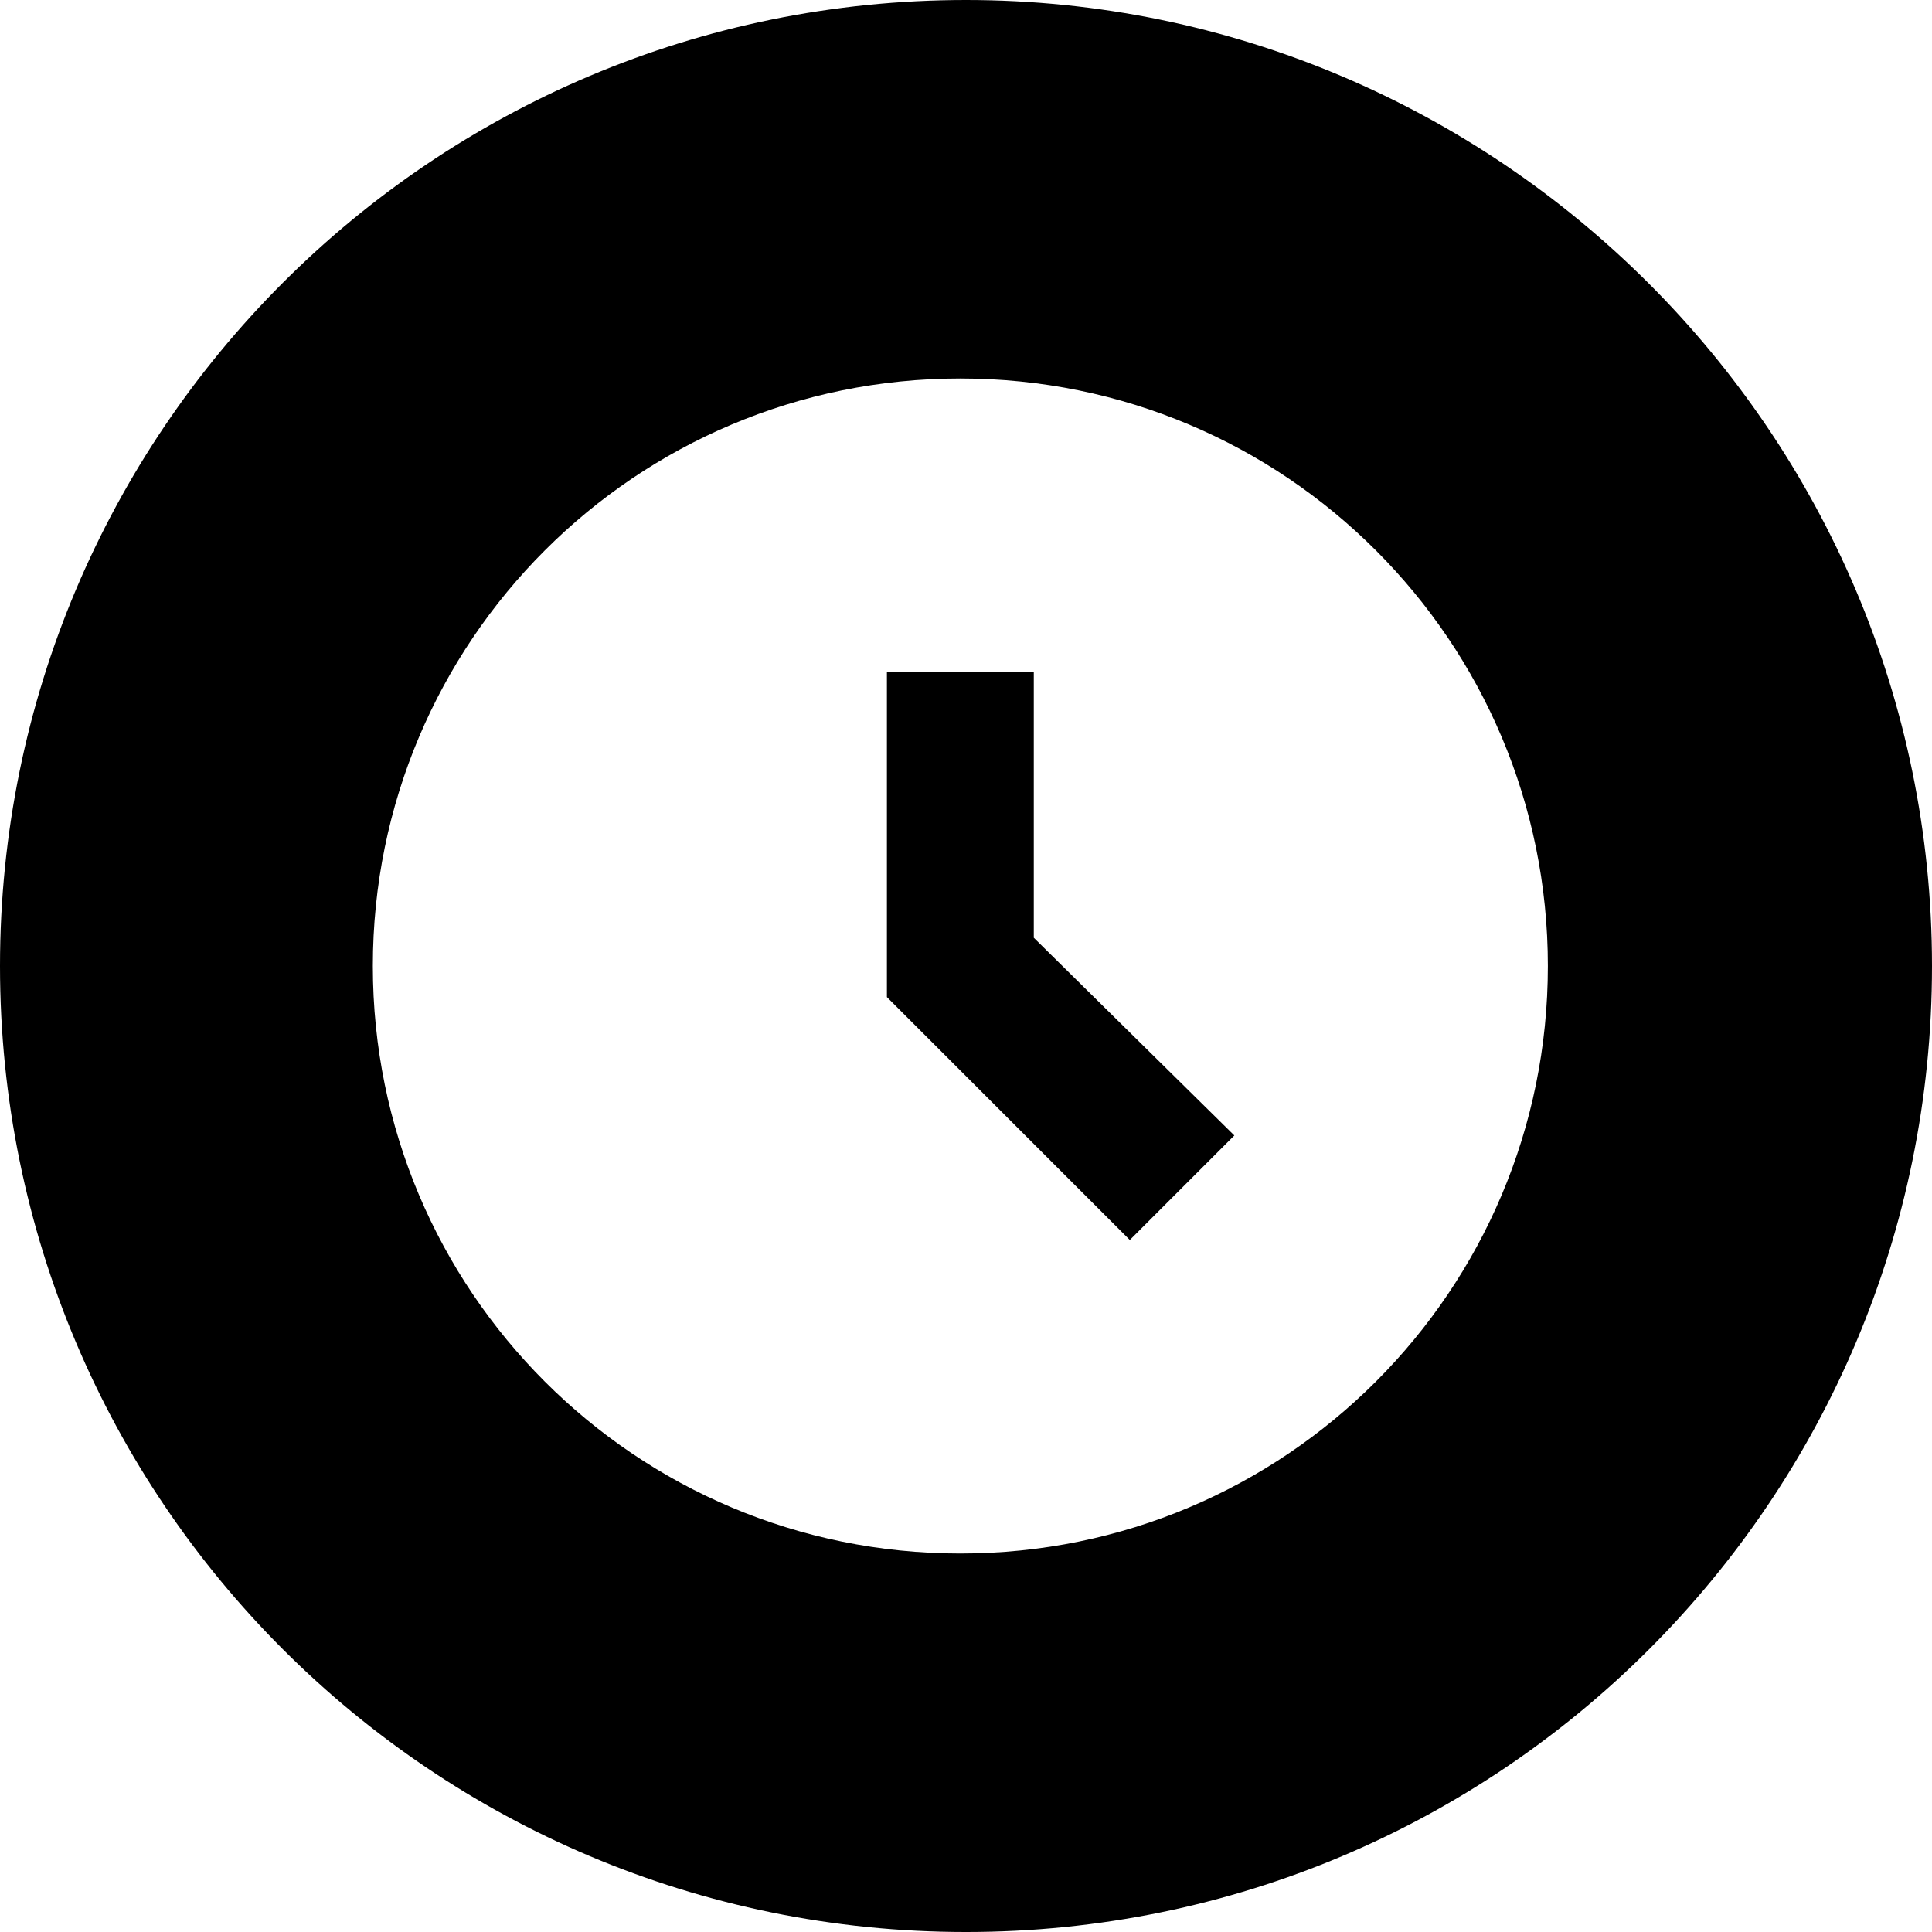 <?xml version="1.0" encoding="utf-8"?>
<!-- Generator: Adobe Illustrator 16.0.0, SVG Export Plug-In . SVG Version: 6.00 Build 0)  -->
<!DOCTYPE svg PUBLIC "-//W3C//DTD SVG 1.1//EN" "http://www.w3.org/Graphics/SVG/1.1/DTD/svg11.dtd">
<svg version="1.1" id="Calque_1" xmlns="http://www.w3.org/2000/svg" xmlns:xlink="http://www.w3.org/1999/xlink" x="0px" y="0px"
	 width="559.509px" height="559.51px" viewBox="120.245 120.654 559.509 559.51"
	 enable-background="new 120.245 120.654 559.509 559.51" xml:space="preserve">
<path id="Tracé_7397" d="M356.646,325.153"/>
<g>
	<path d="M400,120.654c-154.602,0-279.755,125.153-279.755,279.755S245.399,680.164,400,680.164
		c154.601,0,279.754-125.154,279.754-279.755C679.754,245.808,553.783,120.654,400,120.654z M398.364,570.552
		c-94.069,0-170.143-76.073-170.143-170.143c0-94.07,76.073-170.144,170.143-170.144s170.144,76.074,170.144,170.144
		C568.507,494.479,492.433,570.552,398.364,570.552z"/>
	<polygon points="419.632,315.337 377.096,315.337 377.096,409.407 447.444,479.755 477.709,449.488 419.632,392.229 	"/>
</g>
</svg>
